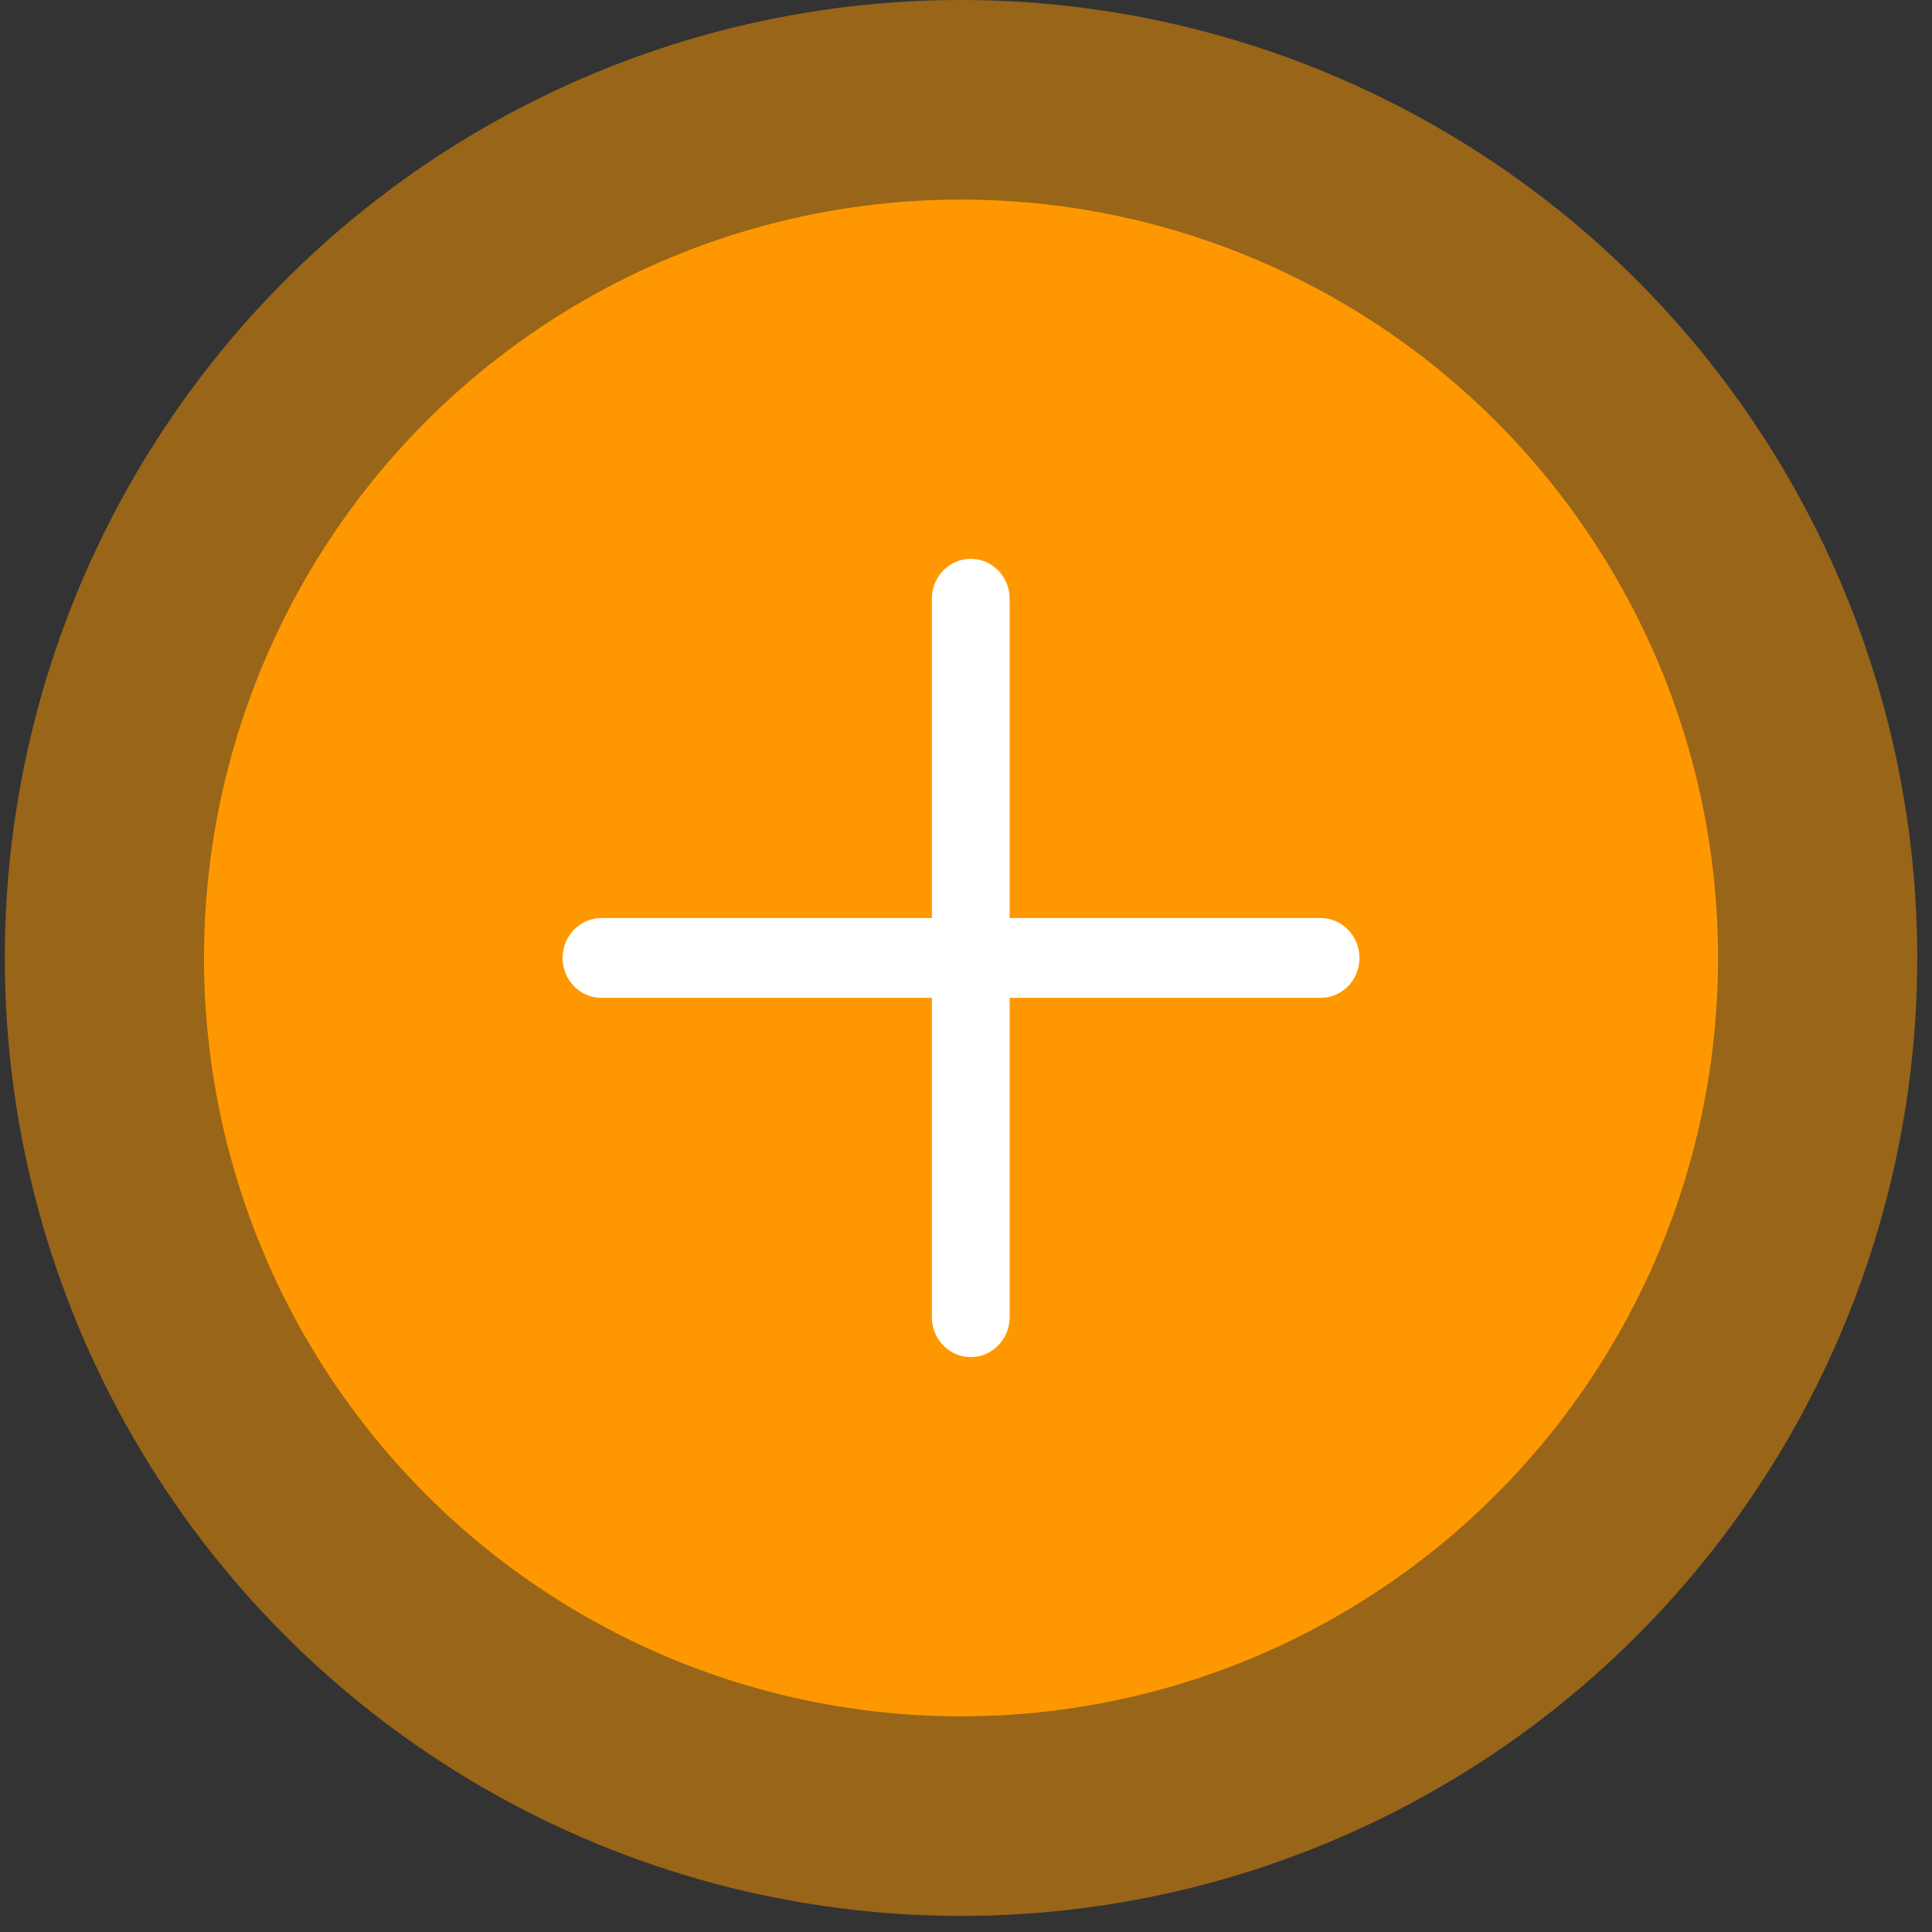 <svg width="80" height="80" viewBox="0 0 80 80" xmlns="http://www.w3.org/2000/svg">
    <rect x="0" y="0" width="80" height="80" fill="#333333" stroke="none"/>
    <g transform="translate(.199)" fill="none" fill-rule="evenodd">
        <ellipse fill="#F90" cx="39.595" cy="39.667" rx="31.346" ry="31.403"/>
        <ellipse fill="#F90" opacity=".5" cx="39.595" cy="39.667" rx="39.595" ry="39.667"/>
        <g fill="#FFF" fill-rule="nonzero">
            <path d="M39.998 23.139c.889 0 1.61.74 1.61 1.653v29.75c0 .912-.721 1.652-1.61 1.652-.89 0-1.61-.74-1.61-1.652v-29.75c0-.913.72-1.653 1.61-1.653z"/>
            <path d="M54.484 38.014c.889 0 1.61.74 1.61 1.653 0 .912-.721 1.652-1.61 1.652H24.707c-.89 0-1.61-.74-1.61-1.652 0-.913.72-1.653 1.61-1.653h29.777z"/>
        </g>
    </g>
</svg>
